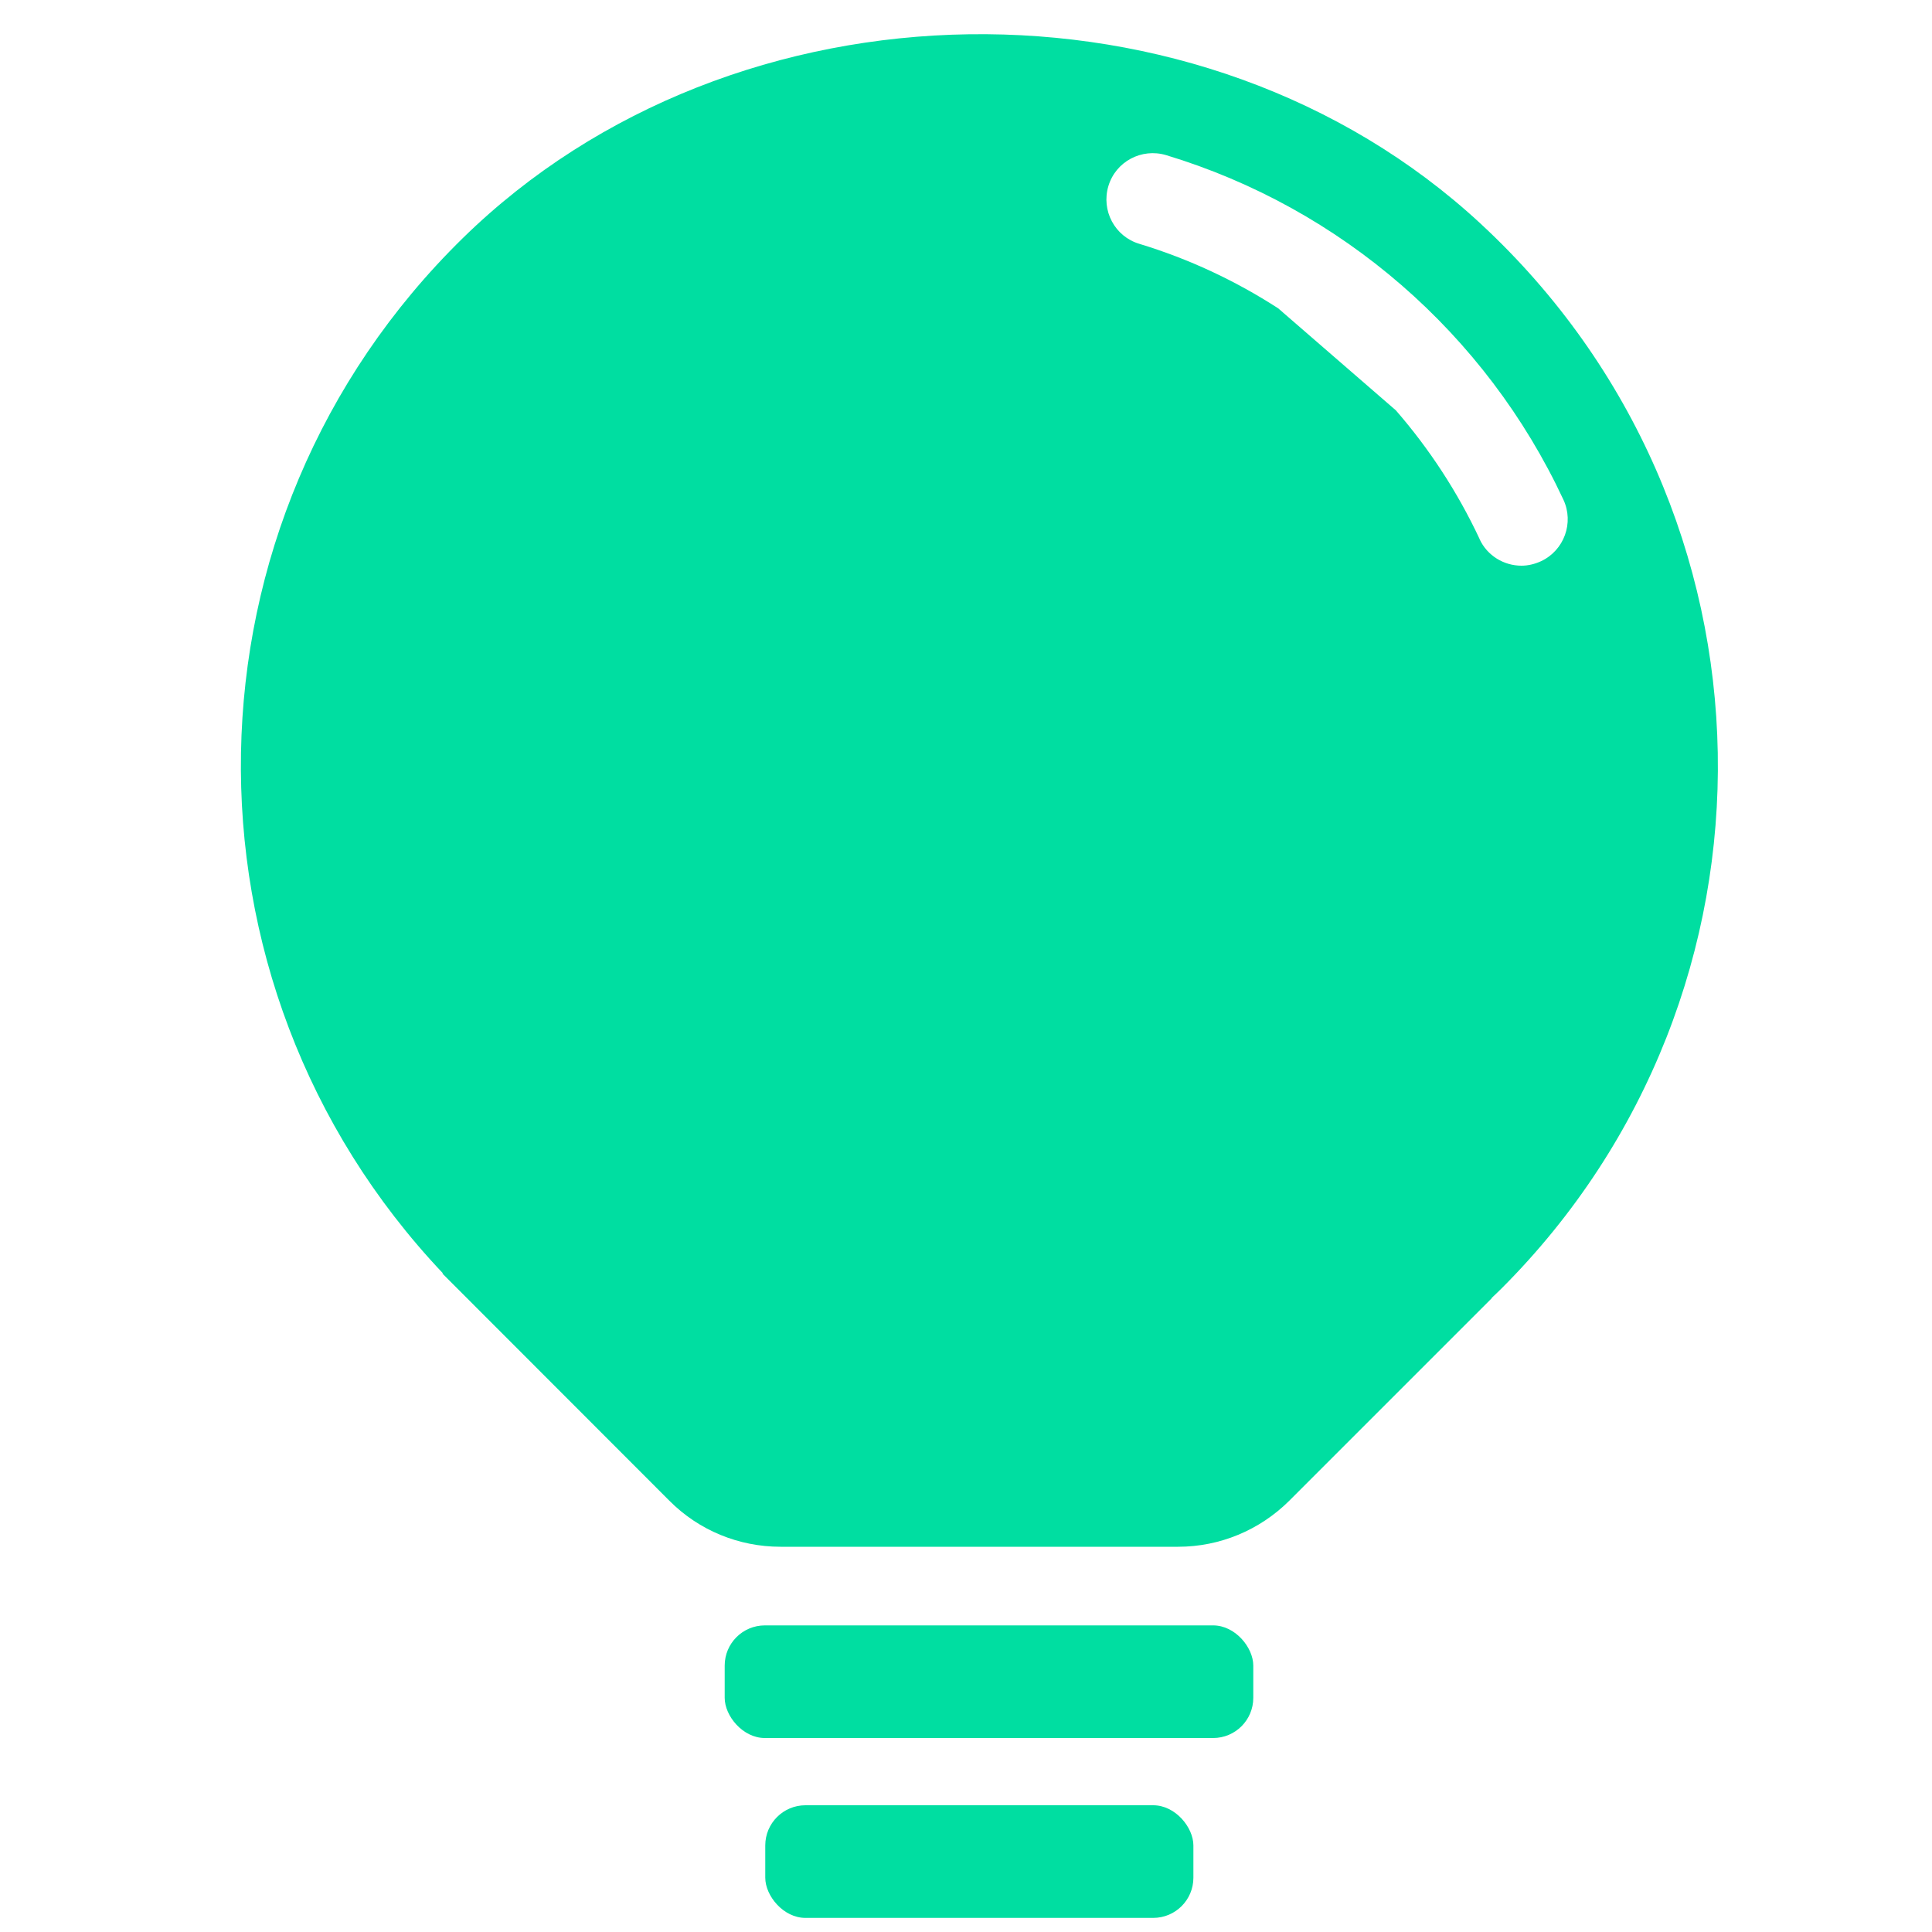<?xml version="1.0" encoding="UTF-8"?>
<svg xmlns="http://www.w3.org/2000/svg" id="Layer_1" data-name="Layer 1" viewBox="0 0 100 100">
  <defs>
    <style>
      .cls-1 {
        fill: #00dea1;
        stroke-width: 0px;
      }
    </style>
  </defs>
  <rect class="cls-1" x="37.51" y="84.13" width="27.36" height="5.83" rx="2.08" ry="2.08"></rect>
  <rect class="cls-1" x="39.61" y="93.44" width="22.16" height="5.83" rx="2.08" ry="2.08"></rect>
  <path class="cls-1" d="m76.64,11.58C62.2-1.8,38.01-1.44,23.95,12.33c-14.96,14.65-15.3,38.49-1.03,53.57l-.02.02,11.75,11.76c1.52,1.53,3.59,2.38,5.75,2.38h20.58c2.16,0,4.22-.86,5.75-2.38l10.49-10.49h-.02c.18-.17.35-.33.52-.5,15.28-15.28,14.92-40.28-1.07-55.1Zm-.06,16.31c-1.14-2.43-2.6-4.66-4.33-6.65l-6.09-5.28c-2.21-1.43-4.62-2.56-7.19-3.34-1.27-.38-1.98-1.72-1.6-2.99s1.72-1.98,2.99-1.6c9.06,2.74,16.55,9.24,20.56,17.83.56,1.2.04,2.63-1.16,3.19-.33.15-.67.23-1.01.23-.9,0-1.77-.51-2.17-1.38Z"></path>
</svg>
